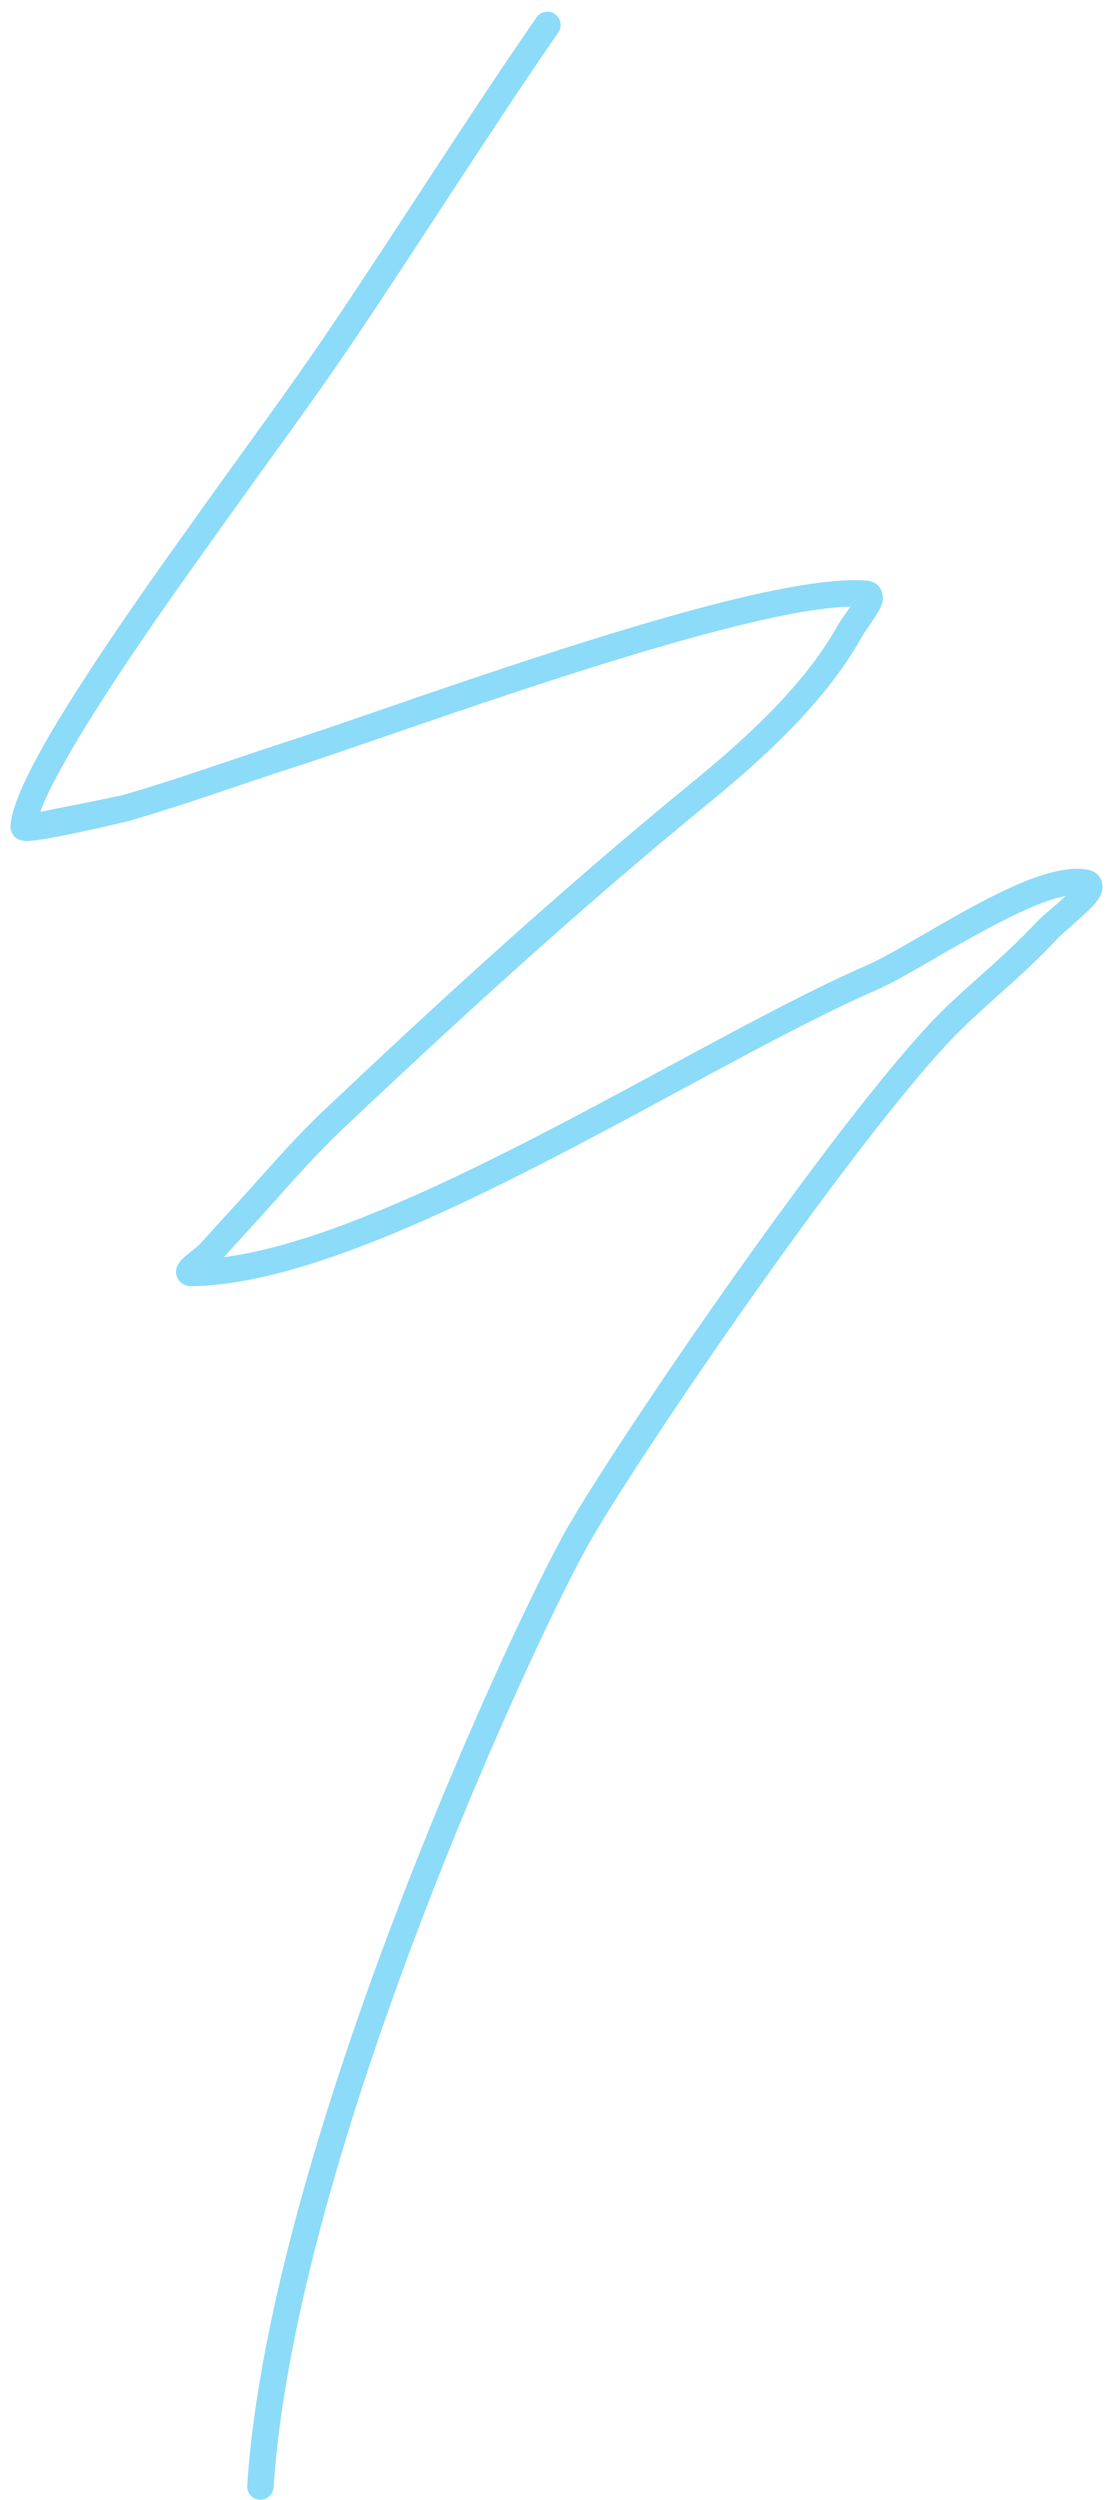 <?xml version="1.0" encoding="UTF-8"?> <svg xmlns="http://www.w3.org/2000/svg" width="94" height="211" viewBox="0 0 94 211" fill="none"><path fill-rule="evenodd" clip-rule="evenodd" d="M71.821 51.202L71.741 51.328C71.378 51.843 70.997 52.357 70.787 52.733C67.926 57.865 62.992 62.329 58.487 66.014C47.705 74.825 37.398 84.215 27.283 93.788C24.449 96.47 21.946 99.496 19.296 102.353C18.512 103.199 17.746 104.055 16.976 104.91C16.645 105.286 15.763 105.89 15.382 106.28C15.105 106.558 14.97 106.831 14.917 107.01C14.791 107.466 14.908 107.829 15.154 108.116C15.311 108.304 15.606 108.563 16.197 108.559C22.412 108.492 30.579 105.514 39.117 101.493C51.659 95.588 65.033 87.461 74.073 83.539C76.451 82.509 80.933 79.576 85.057 77.534C86.884 76.626 88.621 75.869 90.018 75.632C89.181 76.41 88.048 77.284 87.497 77.879C85.119 80.454 82.352 82.652 79.832 85.079C72.162 92.458 53.522 119.399 48.095 128.645C43.702 136.123 22.761 181.036 20.876 209.795C20.836 210.413 21.302 210.946 21.919 210.986C22.537 211.027 23.07 210.557 23.11 209.943C24.973 181.529 45.686 137.166 50.025 129.778C55.393 120.635 73.8 93.985 81.381 86.695C83.937 84.237 86.731 82.003 89.14 79.397C90.009 78.457 92.171 76.831 92.789 75.855C93.139 75.305 93.17 74.799 93.062 74.436C92.928 73.993 92.592 73.518 91.728 73.379C90.313 73.155 88.325 73.643 86.131 74.57C81.564 76.504 75.945 80.288 73.182 81.488C64.129 85.415 50.728 93.55 38.164 99.47C31.161 102.765 24.436 105.384 18.906 106.114C19.578 105.362 20.254 104.619 20.939 103.875C23.554 101.05 26.021 98.064 28.819 95.413C38.898 85.88 49.165 76.522 59.902 67.746C64.617 63.891 69.748 59.19 72.744 53.826C73.165 53.069 74.262 51.726 74.486 50.965C74.629 50.477 74.561 50.065 74.4 49.765C74.208 49.393 73.858 49.057 73.178 49.004C70.393 48.775 65.696 49.617 60.216 51.032C47.768 54.251 31.157 60.372 24.257 62.593C19.622 64.084 15.024 65.772 10.345 67.115C10.112 67.182 5.572 68.091 3.409 68.521C3.844 67.263 4.739 65.566 5.841 63.645C9.718 56.898 16.403 47.728 18.396 44.92C22.215 39.534 26.164 34.259 29.858 28.783C35.688 20.142 41.226 11.321 47.15 2.742C47.504 2.236 47.374 1.538 46.868 1.188C46.358 0.835 45.659 0.965 45.31 1.47C39.377 10.054 33.834 18.884 28 27.534C24.319 32.992 20.379 38.253 16.569 43.626C14.559 46.46 7.815 55.72 3.902 62.53C2.107 65.651 0.933 68.32 0.884 69.739C0.875 70.133 1.09 70.93 2.178 70.984C3.571 71.051 10.632 69.363 10.963 69.269C15.664 67.917 20.285 66.22 24.942 64.724C31.819 62.512 48.373 56.41 60.775 53.204C65.239 52.048 69.148 51.256 71.821 51.202Z" fill="#8CDBF8"></path></svg> 